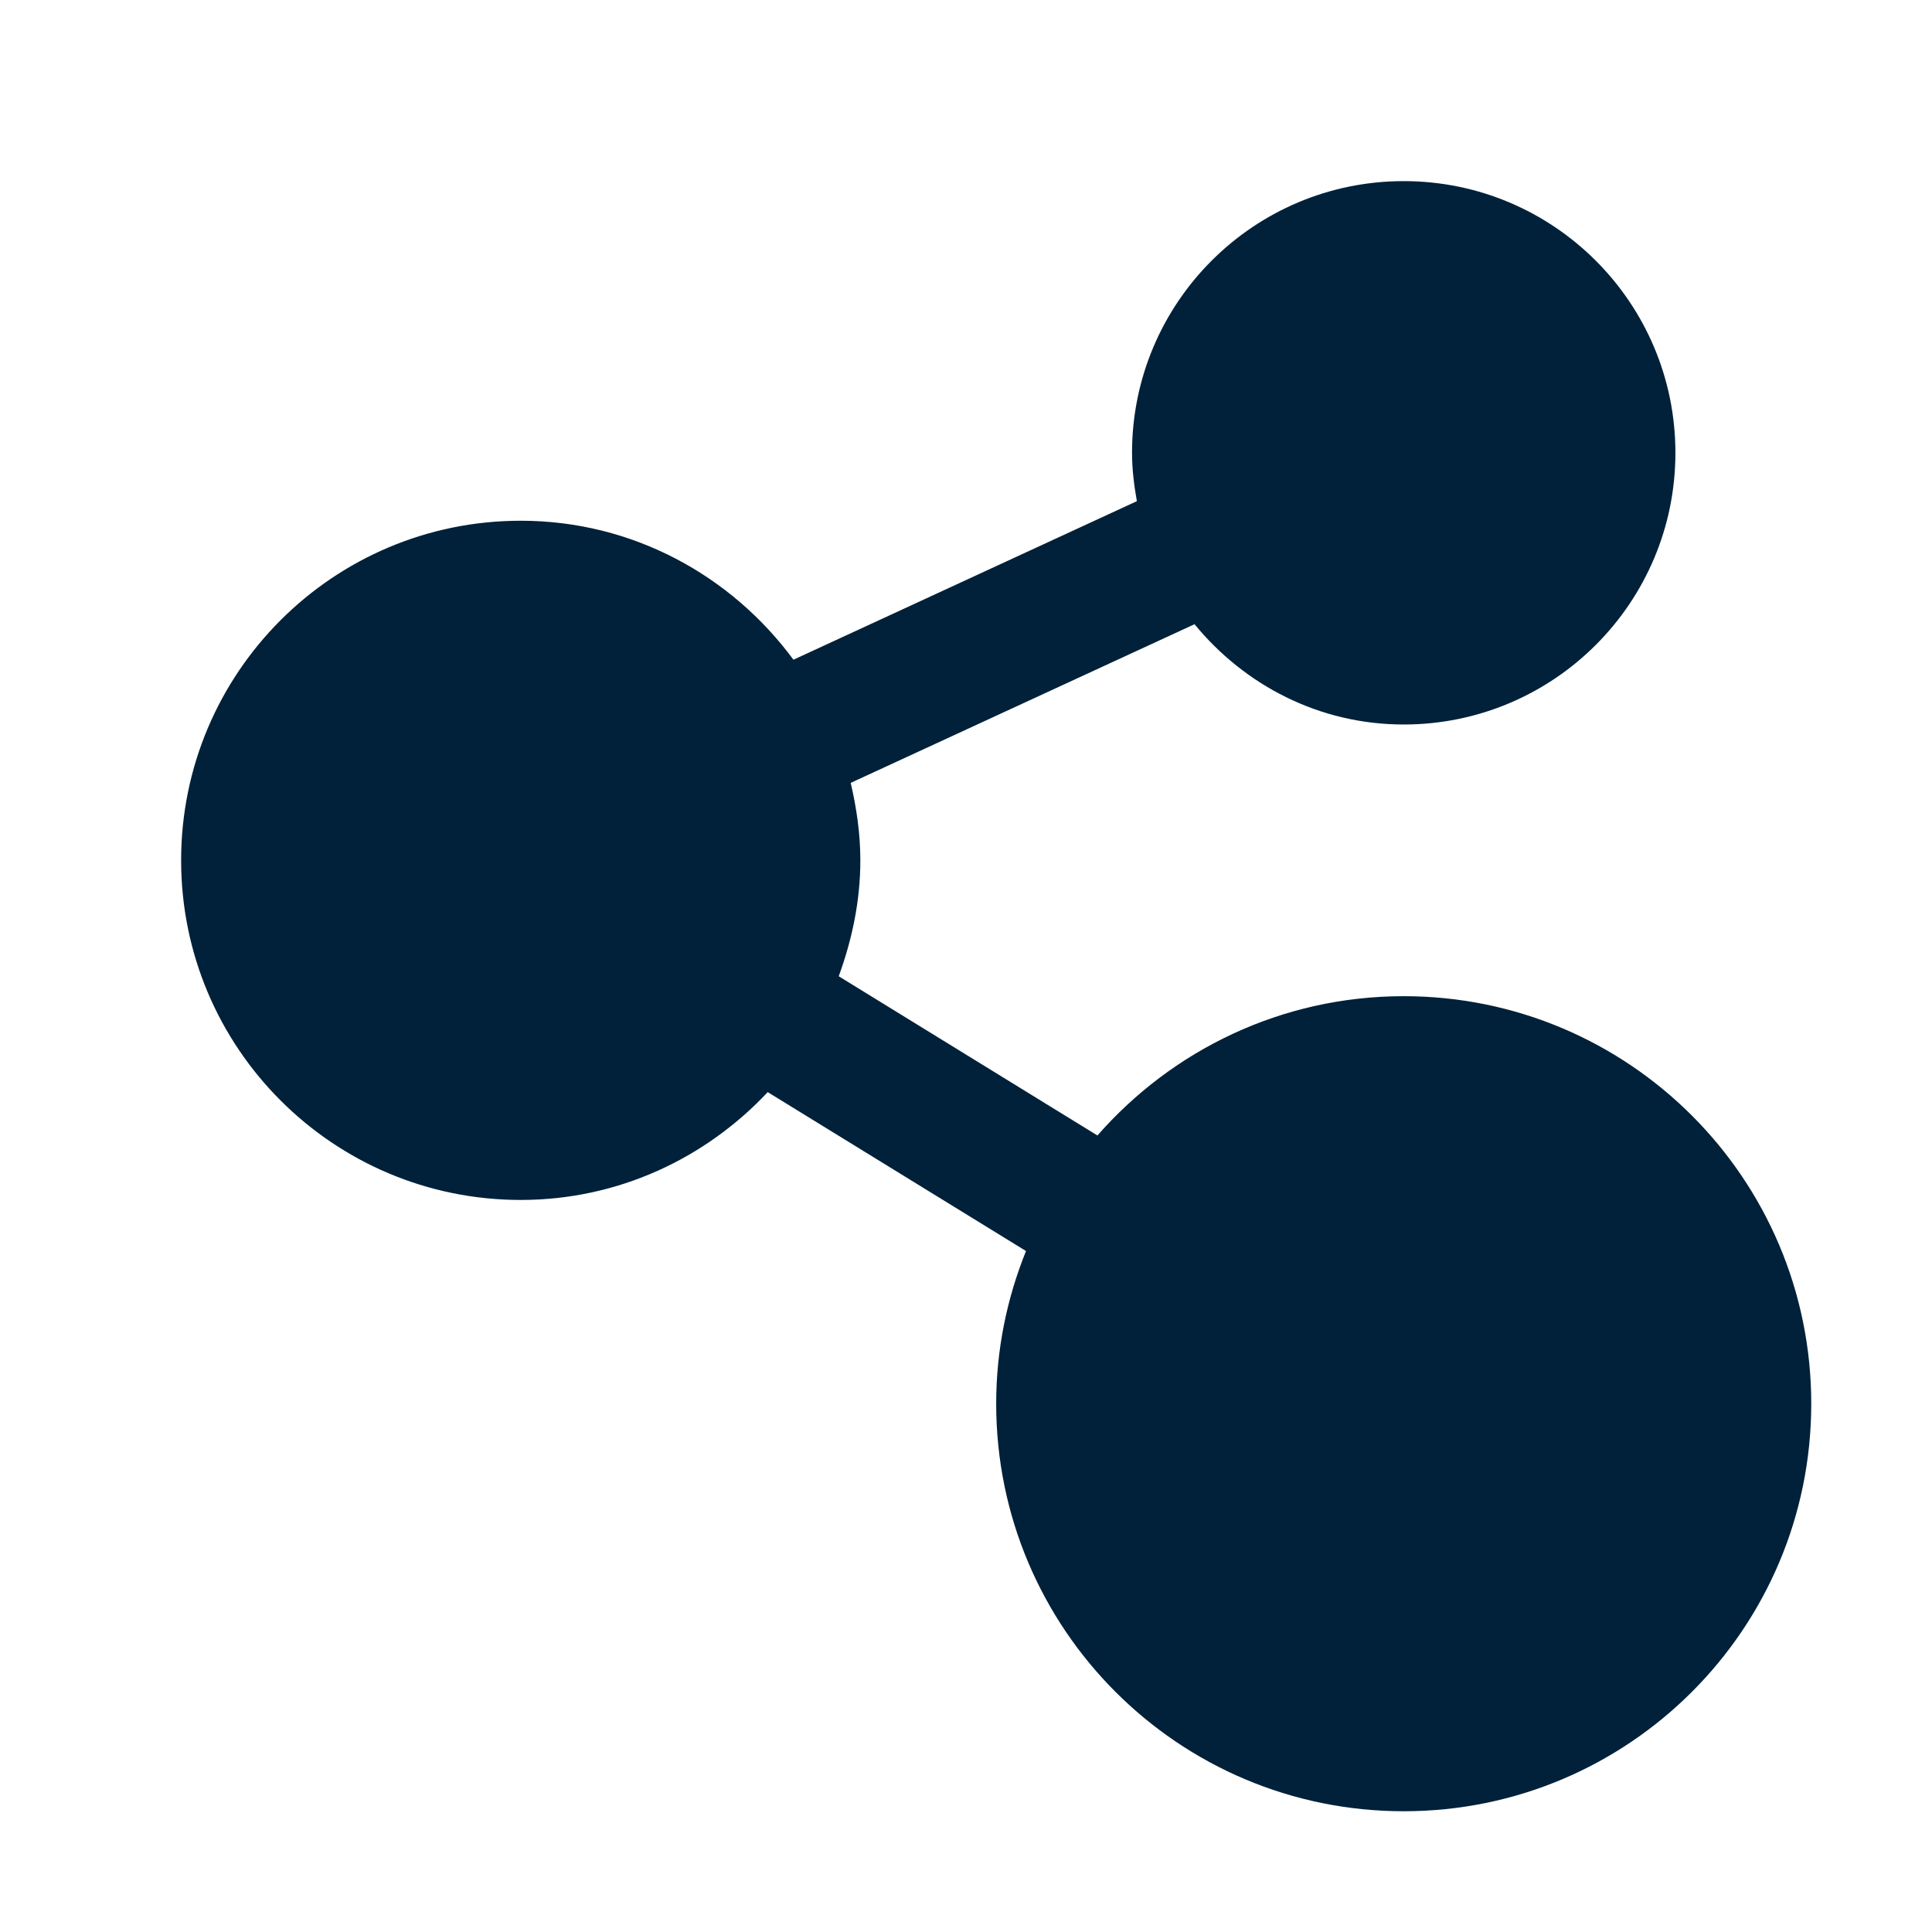 <svg width="32" height="32" viewBox="0 0 32 32" fill="none" xmlns="http://www.w3.org/2000/svg">
<path d="M23.25 16.5C21.225 16.5 19.414 17.395 18.177 18.807L13.892 16.17C14.111 15.568 14.25 14.928 14.25 14.25C14.25 13.807 14.187 13.381 14.09 12.967L19.785 10.339C20.61 11.345 21.847 12 23.25 12C25.734 12 27.75 9.985 27.75 7.5C27.75 5.015 25.734 3 23.25 3C20.764 3 18.75 5.015 18.75 7.5C18.75 7.774 18.784 8.039 18.83 8.301L13.142 10.927C12.117 9.537 10.483 8.625 8.625 8.625C5.518 8.625 3 11.143 3 14.25C3 17.357 5.518 19.875 8.625 19.875C10.242 19.875 11.69 19.183 12.716 18.089L16.994 20.721C16.678 21.503 16.5 22.355 16.5 23.25C16.5 26.979 19.521 30 23.25 30C26.977 30 30 26.979 30 23.25C30 19.521 26.977 16.5 23.25 16.5Z" fill="#002139"/>
</svg>
